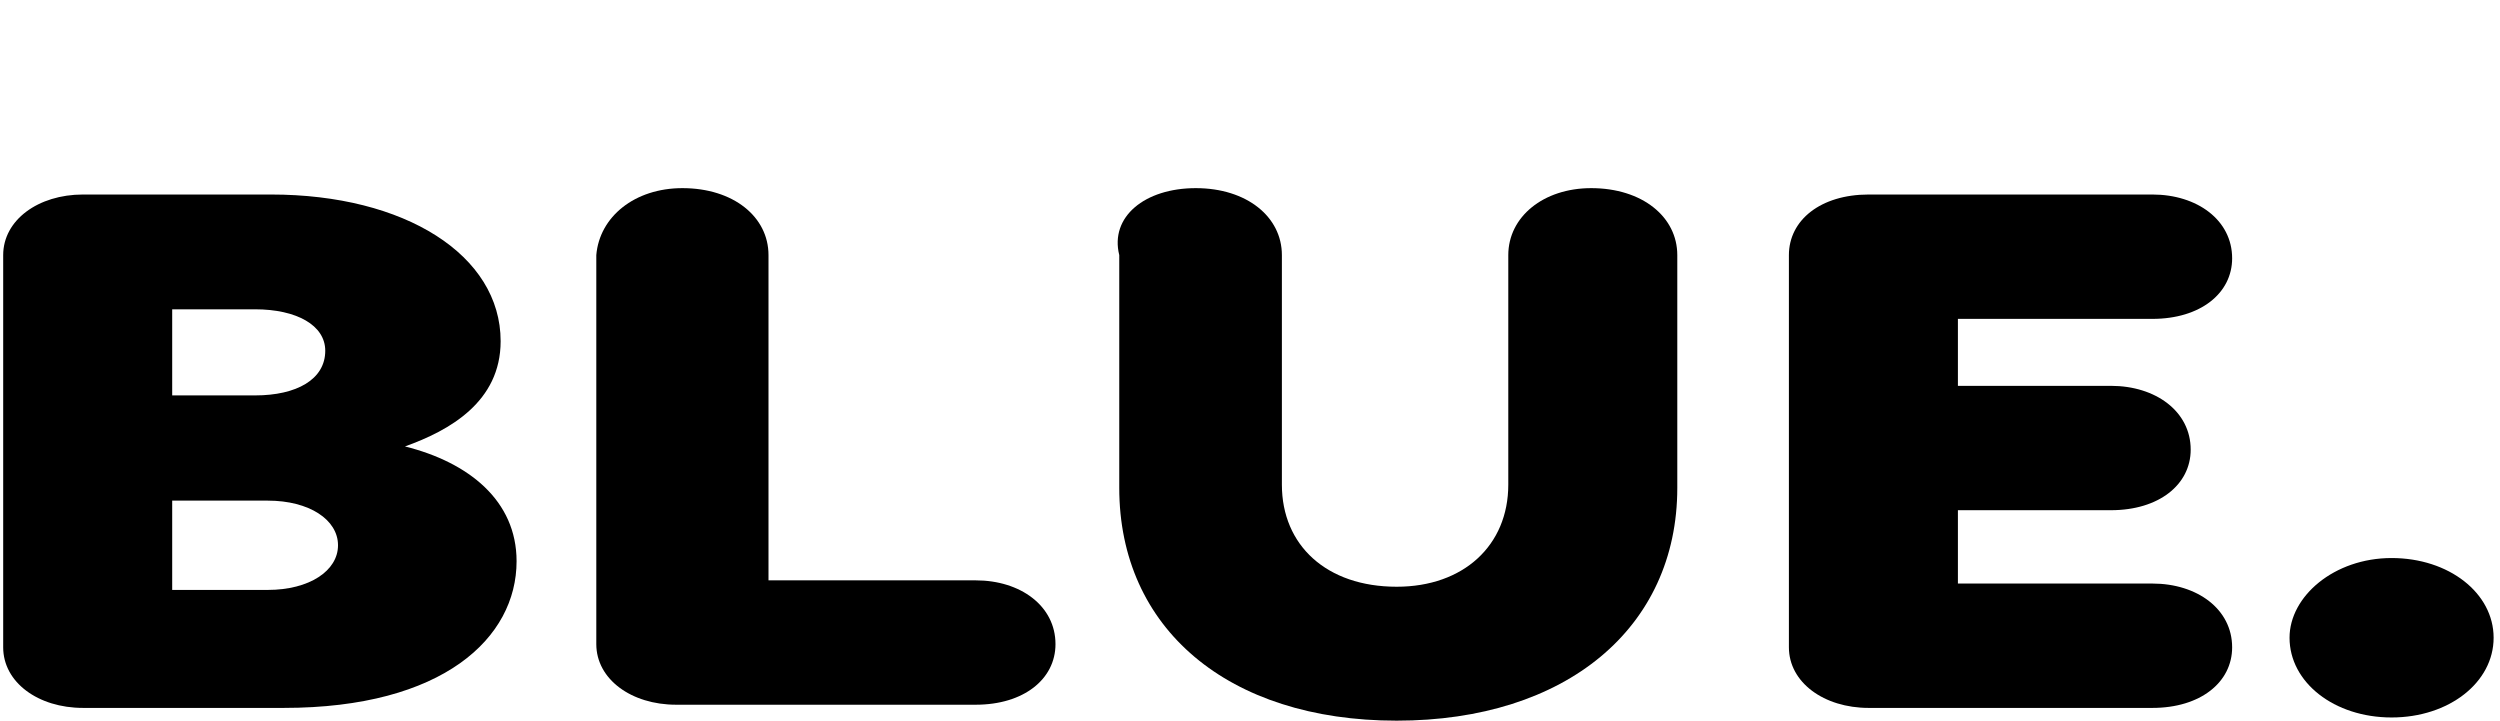 <?xml version="1.0" encoding="utf-8"?>
<!-- Generator: Adobe Illustrator 23.1.0, SVG Export Plug-In . SVG Version: 6.00 Build 0)  -->
<svg version="1.1" id="Layer_1" xmlns="http://www.w3.org/2000/svg" xmlns:xlink="http://www.w3.org/1999/xlink" x="0px" y="0px"
	 viewBox="0 0 78.4 22.6" style="enable-background:new 0 0 78.4 22.6;" xml:space="preserve">
<g>
	<g>
		<path d="M2.6,6.1h5.9c4.2,0,7.2,1.9,7.2,4.6c0,1.9-1.6,2.8-3,3.3c2,0.5,3.5,1.7,3.5,3.6c0,2.4-2.3,4.6-7.3,4.6H2.6
			c-1.4,0-2.5-0.8-2.5-1.9V8C0.1,6.9,1.2,6.1,2.6,6.1z M5.4,12.4H8c1.3,0,2.2-0.5,2.2-1.4c0-0.8-0.9-1.3-2.2-1.3H5.4V12.4z
			 M5.4,18.5h3c1.3,0,2.2-0.6,2.2-1.4s-0.9-1.4-2.2-1.4h-3C5.4,15.7,5.4,18.5,5.4,18.5z"/>
		<path d="M21.4,5.9c1.6,0,2.7,0.9,2.7,2.1v10.2h6.5c1.4,0,2.5,0.8,2.5,2c0,1.1-1,1.9-2.5,1.9h-9.4c-1.4,0-2.5-0.8-2.5-1.9V8
			C18.8,6.8,19.9,5.9,21.4,5.9z"/>
		<path d="M37.5,5.9c1.6,0,2.7,0.9,2.7,2.1v7.2c0,1.9,1.4,3.2,3.6,3.2c2.1,0,3.5-1.3,3.5-3.2V8c0-1.2,1.1-2.1,2.6-2.1
			c1.6,0,2.7,0.9,2.7,2.1v7.3c0,4.4-3.5,7.3-8.8,7.3s-8.7-2.9-8.7-7.3V8C34.8,6.8,35.9,5.9,37.5,5.9z"/>
		<path d="M58.6,6.1h8.9c1.4,0,2.5,0.8,2.5,2c0,1.1-1,1.9-2.5,1.9h-6.1v2.1h4.8c1.4,0,2.5,0.8,2.5,2c0,1.1-1,1.9-2.5,1.9h-4.8v2.3
			h6.1c1.4,0,2.5,0.8,2.5,2c0,1.1-1,1.9-2.5,1.9h-8.9c-1.4,0-2.5-0.8-2.5-1.9V8C56.1,6.9,57.1,6.1,58.6,6.1z"/>
		<path d="M75,17.5c1.8,0,3.2,1.1,3.2,2.5s-1.4,2.5-3.2,2.5c-1.8,0-3.2-1.1-3.2-2.5C71.8,18.7,73.2,17.5,75,17.5z"/>
	</g>
</g>
</svg>
